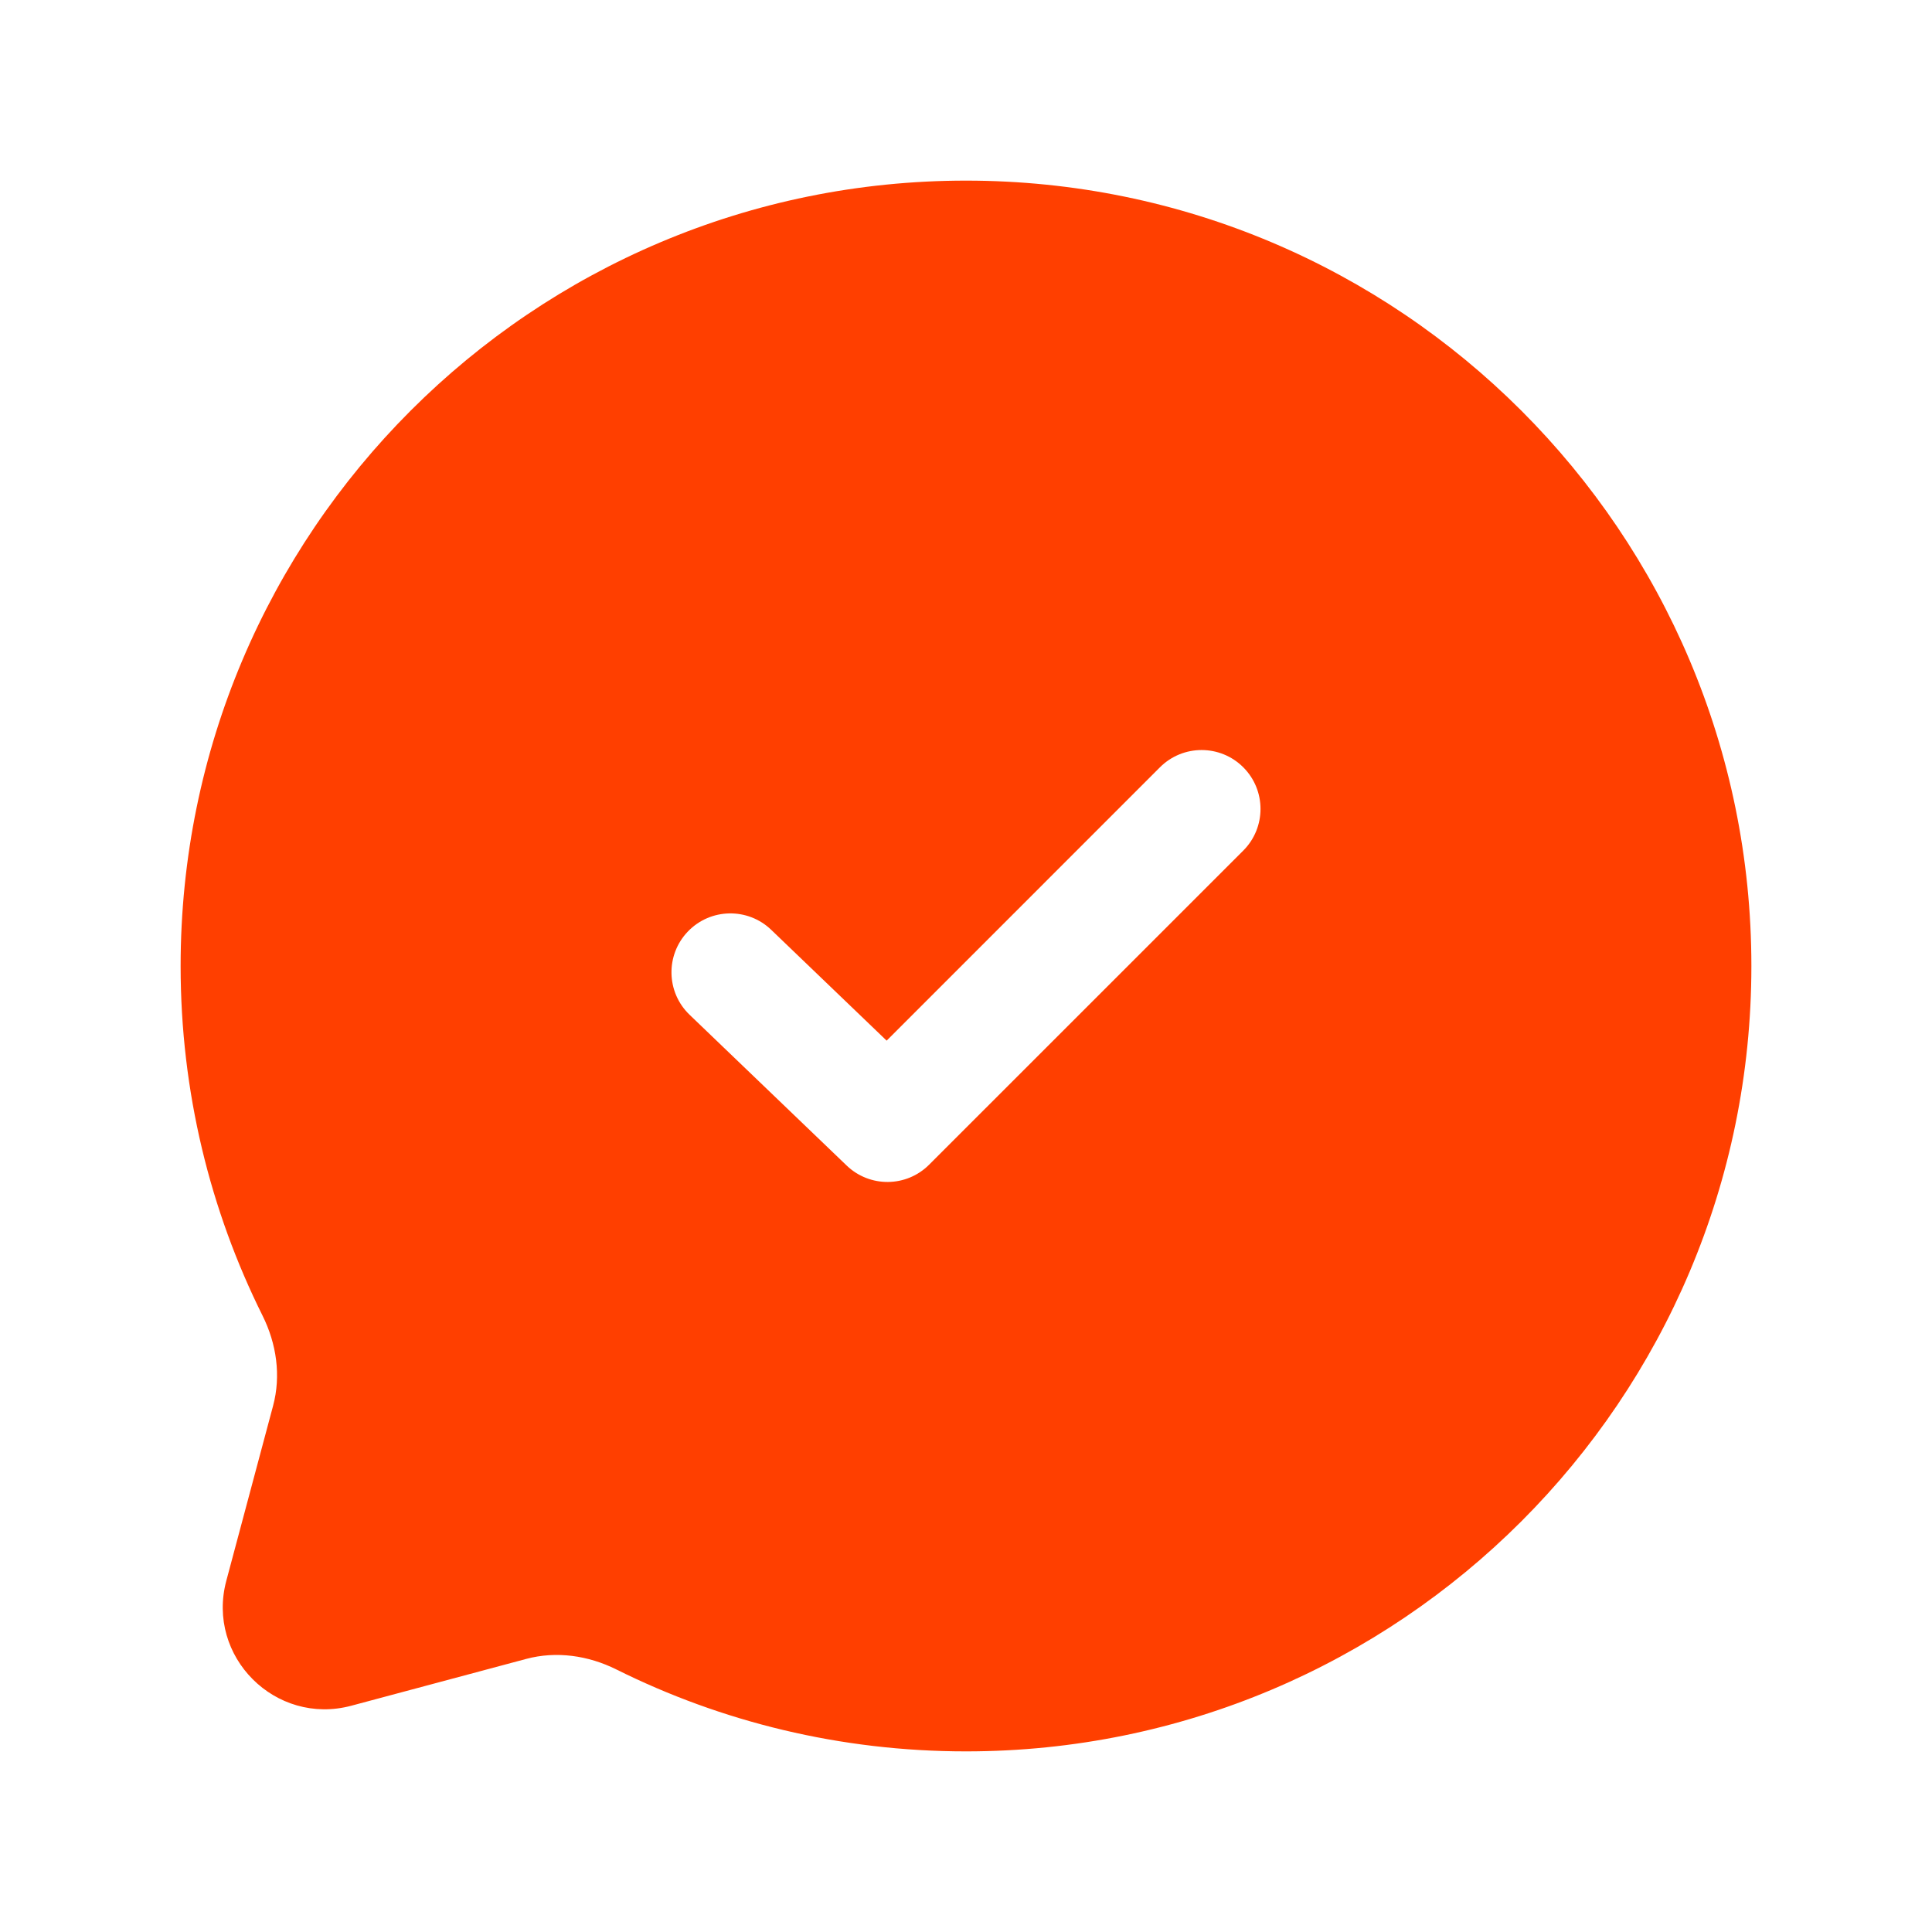 <svg width="41" height="41" viewBox="0 0 41 41" fill="none" xmlns="http://www.w3.org/2000/svg">
<path fill-rule="evenodd" clip-rule="evenodd" d="M37.167 20.5C37.167 29.705 29.705 37.167 20.5 37.167C17.834 37.167 15.314 36.541 13.079 35.428C12.485 35.132 11.807 35.033 11.166 35.205L7.456 36.198C5.845 36.629 4.372 35.155 4.803 33.545L5.795 29.834C5.967 29.194 5.868 28.515 5.572 27.921C4.459 25.686 3.833 23.166 3.833 20.5C3.833 11.295 11.295 3.833 20.5 3.833C29.705 3.833 37.167 11.295 37.167 20.5ZM26.384 16.283C26.872 16.771 26.872 17.562 26.384 18.051L19.717 24.717C19.236 25.198 18.459 25.206 17.968 24.735L14.634 21.535C14.136 21.057 14.12 20.266 14.598 19.768C15.076 19.27 15.868 19.254 16.366 19.732L18.816 22.084L24.616 16.283C25.104 15.795 25.896 15.795 26.384 16.283Z" fill="#ff3f00"/>
</svg>
